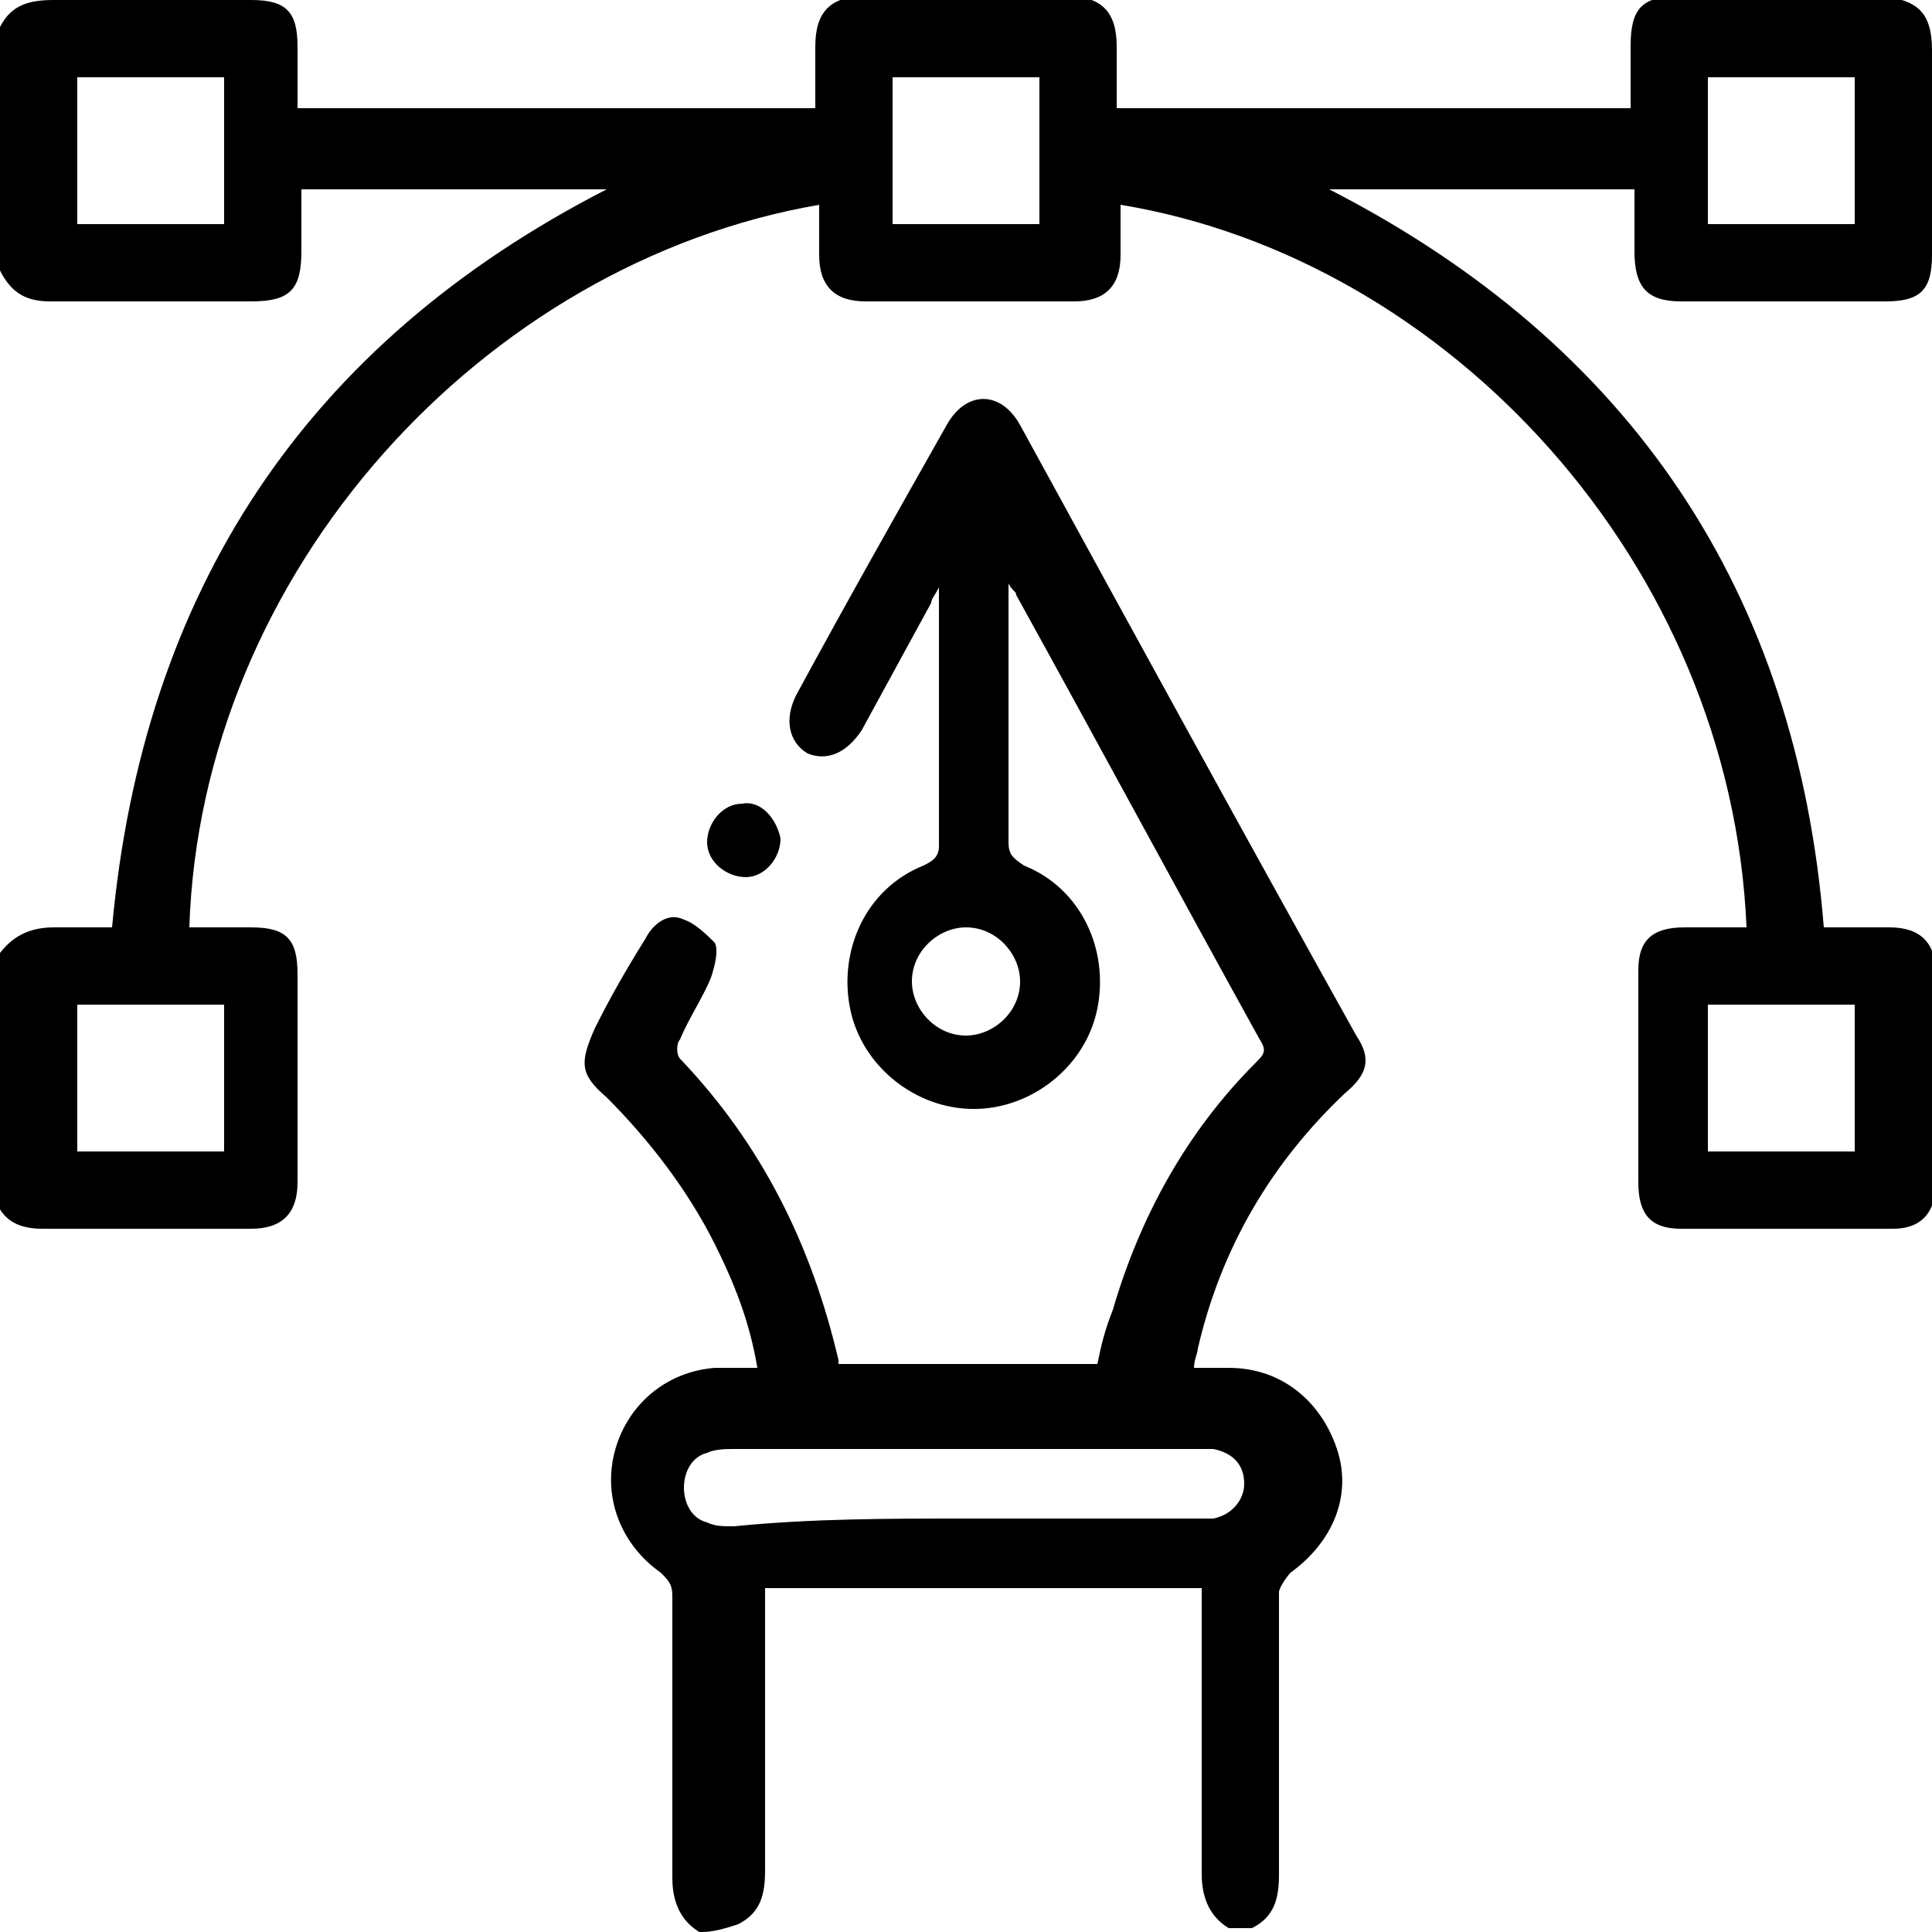 <?xml version="1.0" encoding="utf-8"?>
<!-- Generator: Adobe Illustrator 27.8.0, SVG Export Plug-In . SVG Version: 6.00 Build 0)  -->
<svg version="1.1" id="Layer_1" xmlns="http://www.w3.org/2000/svg" xmlns:xlink="http://www.w3.org/1999/xlink" x="0px" y="0px"
	 viewBox="0 0 50 50" style="enable-background:new 0 0 50 50;" xml:space="preserve">
<g>
	<path d="M0,0.7C0.3,0.1,0.8,0,1.4,0c1.7,0,3.4,0,5.1,0c0.9,0,1.2,0.3,1.2,1.2c0,0.5,0,1.1,0,1.6c4.5,0,8.9,0,13.4,0
		c0-0.5,0-1.1,0-1.6c0-0.9,0.4-1.3,1.3-1.3c1.7,0,3.5,0,5.2,0c0.9,0,1.3,0.4,1.3,1.3c0,0.5,0,1,0,1.5c0,0,0,0.1,0,0.1
		c4.4,0,8.8,0,13.3,0c0-0.5,0-1.1,0-1.6c0-1,0.3-1.3,1.3-1.3c1.7,0,3.5,0,5.2,0C49.6,0,50,0.3,50,1.3c0,1.8,0,3.5,0,5.3
		c0,0.9-0.3,1.2-1.2,1.2c-1.8,0-3.5,0-5.3,0c-0.9,0-1.2-0.4-1.2-1.3c0-0.5,0-1.1,0-1.6c-2.7,0-5.3,0-7.9,0
		c7.8,4,12.1,10.4,12.8,19.1c0.6,0,1.1,0,1.7,0c0.8,0,1.2,0.4,1.2,1.2c0,1.8,0,3.6,0,5.4c0,0.8-0.4,1.2-1.1,1.2c-1.8,0-3.6,0-5.5,0
		c-0.8,0-1.1-0.4-1.1-1.2c0-1.8,0-3.6,0-5.5c0-0.8,0.4-1.1,1.2-1.1c0.5,0,1.1,0,1.6,0c-0.4-9.4-7.7-17.3-16.2-18.7
		c0,0.4,0,0.8,0,1.3c0,0.8-0.4,1.2-1.2,1.2c-1.8,0-3.6,0-5.4,0c-0.8,0-1.2-0.4-1.2-1.2c0-0.4,0-0.8,0-1.3C12.5,6.8,5.2,14.8,4.9,24
		c0.5,0,1.1,0,1.6,0c0.9,0,1.2,0.3,1.2,1.2c0,1.8,0,3.6,0,5.4c0,0.8-0.4,1.2-1.2,1.2c-1.8,0-3.6,0-5.4,0c-0.6,0-1-0.2-1.2-0.7
		c0-2.1,0-4.2,0-6.3C0.3,24.2,0.8,24,1.4,24c0.5,0,1,0,1.5,0c0.8-8.7,5-15.1,12.8-19.1c-2.7,0-5.3,0-7.9,0c0,0.5,0,1.1,0,1.6
		c0,1-0.3,1.3-1.3,1.3c-1.7,0-3.4,0-5.2,0C0.7,7.8,0.3,7.6,0,7C0,4.9,0,2.8,0,0.7z M26.9,2c-1.3,0-2.6,0-3.8,0c0,1.3,0,2.5,0,3.8
		c1.3,0,2.5,0,3.8,0C26.9,4.5,26.9,3.3,26.9,2z M2,5.8c1.3,0,2.5,0,3.8,0c0-1.3,0-2.5,0-3.8C4.5,2,3.2,2,2,2C2,3.3,2,4.5,2,5.8z
		 M48,2c-1.3,0-2.5,0-3.8,0c0,1.3,0,2.5,0,3.8c1.3,0,2.5,0,3.8,0C48,4.5,48,3.3,48,2z M2,29.8c1.3,0,2.5,0,3.8,0c0-1.3,0-2.5,0-3.8
		c-1.3,0-2.5,0-3.8,0C2,27.3,2,28.5,2,29.8z M44.2,26c0,1.3,0,2.5,0,3.8c1.3,0,2.5,0,3.8,0c0-1.3,0-2.6,0-3.8
		C46.7,26,45.5,26,44.2,26z"/>
	<path d="M18.1,50c-0.5-0.3-0.7-0.8-0.7-1.4c0-2.4,0-4.9,0-7.3c0-0.3-0.1-0.4-0.3-0.6c-1-0.7-1.5-1.9-1.2-3.1
		c0.3-1.2,1.3-2.1,2.6-2.2c0.4,0,0.7,0,1.1,0c-0.2-1.2-0.6-2.2-1.1-3.2c-0.7-1.4-1.7-2.7-2.8-3.8c-0.7-0.6-0.7-0.9-0.3-1.8
		c0.4-0.8,0.8-1.5,1.3-2.3c0.2-0.4,0.6-0.7,1-0.5c0.3,0.1,0.6,0.4,0.8,0.6c0.1,0.2,0,0.6-0.1,0.9c-0.2,0.5-0.6,1.1-0.8,1.6
		c-0.1,0.1-0.1,0.4,0,0.5c2.1,2.2,3.4,4.8,4.1,7.8c0,0,0,0.1,0,0.1c2.2,0,4.5,0,6.7,0c0.1-0.5,0.2-0.9,0.4-1.4
		c0.7-2.4,1.9-4.6,3.7-6.4c0.2-0.2,0.3-0.3,0.1-0.6c-2.1-3.8-4.2-7.7-6.3-11.5c0-0.1-0.1-0.1-0.2-0.3c0,0.7,0,1.2,0,1.7
		c0,1.7,0,3.3,0,5c0,0.3,0.1,0.4,0.4,0.6c1.5,0.6,2.2,2.2,1.9,3.7c-0.3,1.5-1.7,2.6-3.2,2.6c-1.5,0-2.9-1.1-3.2-2.6
		c-0.3-1.5,0.4-3.1,1.9-3.7c0.2-0.1,0.4-0.2,0.4-0.5c0-2.2,0-4.4,0-6.5c0,0,0-0.1,0-0.2c-0.1,0.2-0.2,0.3-0.2,0.4
		c-0.6,1.1-1.2,2.2-1.8,3.3c-0.4,0.6-0.9,0.8-1.4,0.6c-0.5-0.3-0.6-0.9-0.3-1.5c1.3-2.4,2.6-4.7,3.9-7c0.5-0.9,1.4-0.9,1.9,0
		c2.9,5.3,5.8,10.6,8.7,15.8c0.4,0.6,0.3,1-0.3,1.5c-1.9,1.8-3.2,4-3.8,6.6c0,0.1-0.1,0.3-0.1,0.5c0.3,0,0.6,0,0.9,0
		c1.4,0,2.4,0.9,2.8,2.1c0.4,1.2-0.1,2.4-1.2,3.2c-0.1,0.1-0.3,0.4-0.3,0.5c0,2.4,0,4.9,0,7.3c0,0.6-0.1,1.1-0.7,1.4
		c-0.2,0-0.4,0-0.6,0c-0.5-0.3-0.7-0.8-0.7-1.4c0-2.3,0-4.6,0-6.9c0-0.2,0-0.3,0-0.5c-3.8,0-7.5,0-11.3,0c0,0.2,0,0.4,0,0.5
		c0,2.3,0,4.6,0,6.8c0,0.6-0.1,1.1-0.7,1.4C18.5,50,18.3,50,18.1,50z M24.9,39.3c2,0,4,0,6,0c0.2,0,0.4,0,0.5,0
		c0.5-0.1,0.8-0.5,0.8-0.9c0-0.5-0.3-0.8-0.8-0.9c-0.2,0-0.4,0-0.6,0c-3.9,0-7.9,0-11.8,0c-0.2,0-0.5,0-0.7,0.1
		c-0.4,0.1-0.6,0.5-0.6,0.9c0,0.4,0.2,0.8,0.6,0.9c0.2,0.1,0.4,0.1,0.7,0.1C21,39.3,23,39.3,24.9,39.3z M26.4,25.4
		c0-0.7-0.6-1.4-1.4-1.4c-0.7,0-1.4,0.6-1.4,1.4c0,0.7,0.6,1.4,1.4,1.4C25.7,26.8,26.4,26.2,26.4,25.4z"/>
	<path d="M20.2,21.7c0,0.5-0.4,1-0.9,1c-0.5,0-1-0.4-1-0.9c0-0.5,0.4-1,0.9-1C19.7,20.7,20.1,21.2,20.2,21.7z"/>
</g>
</svg>
